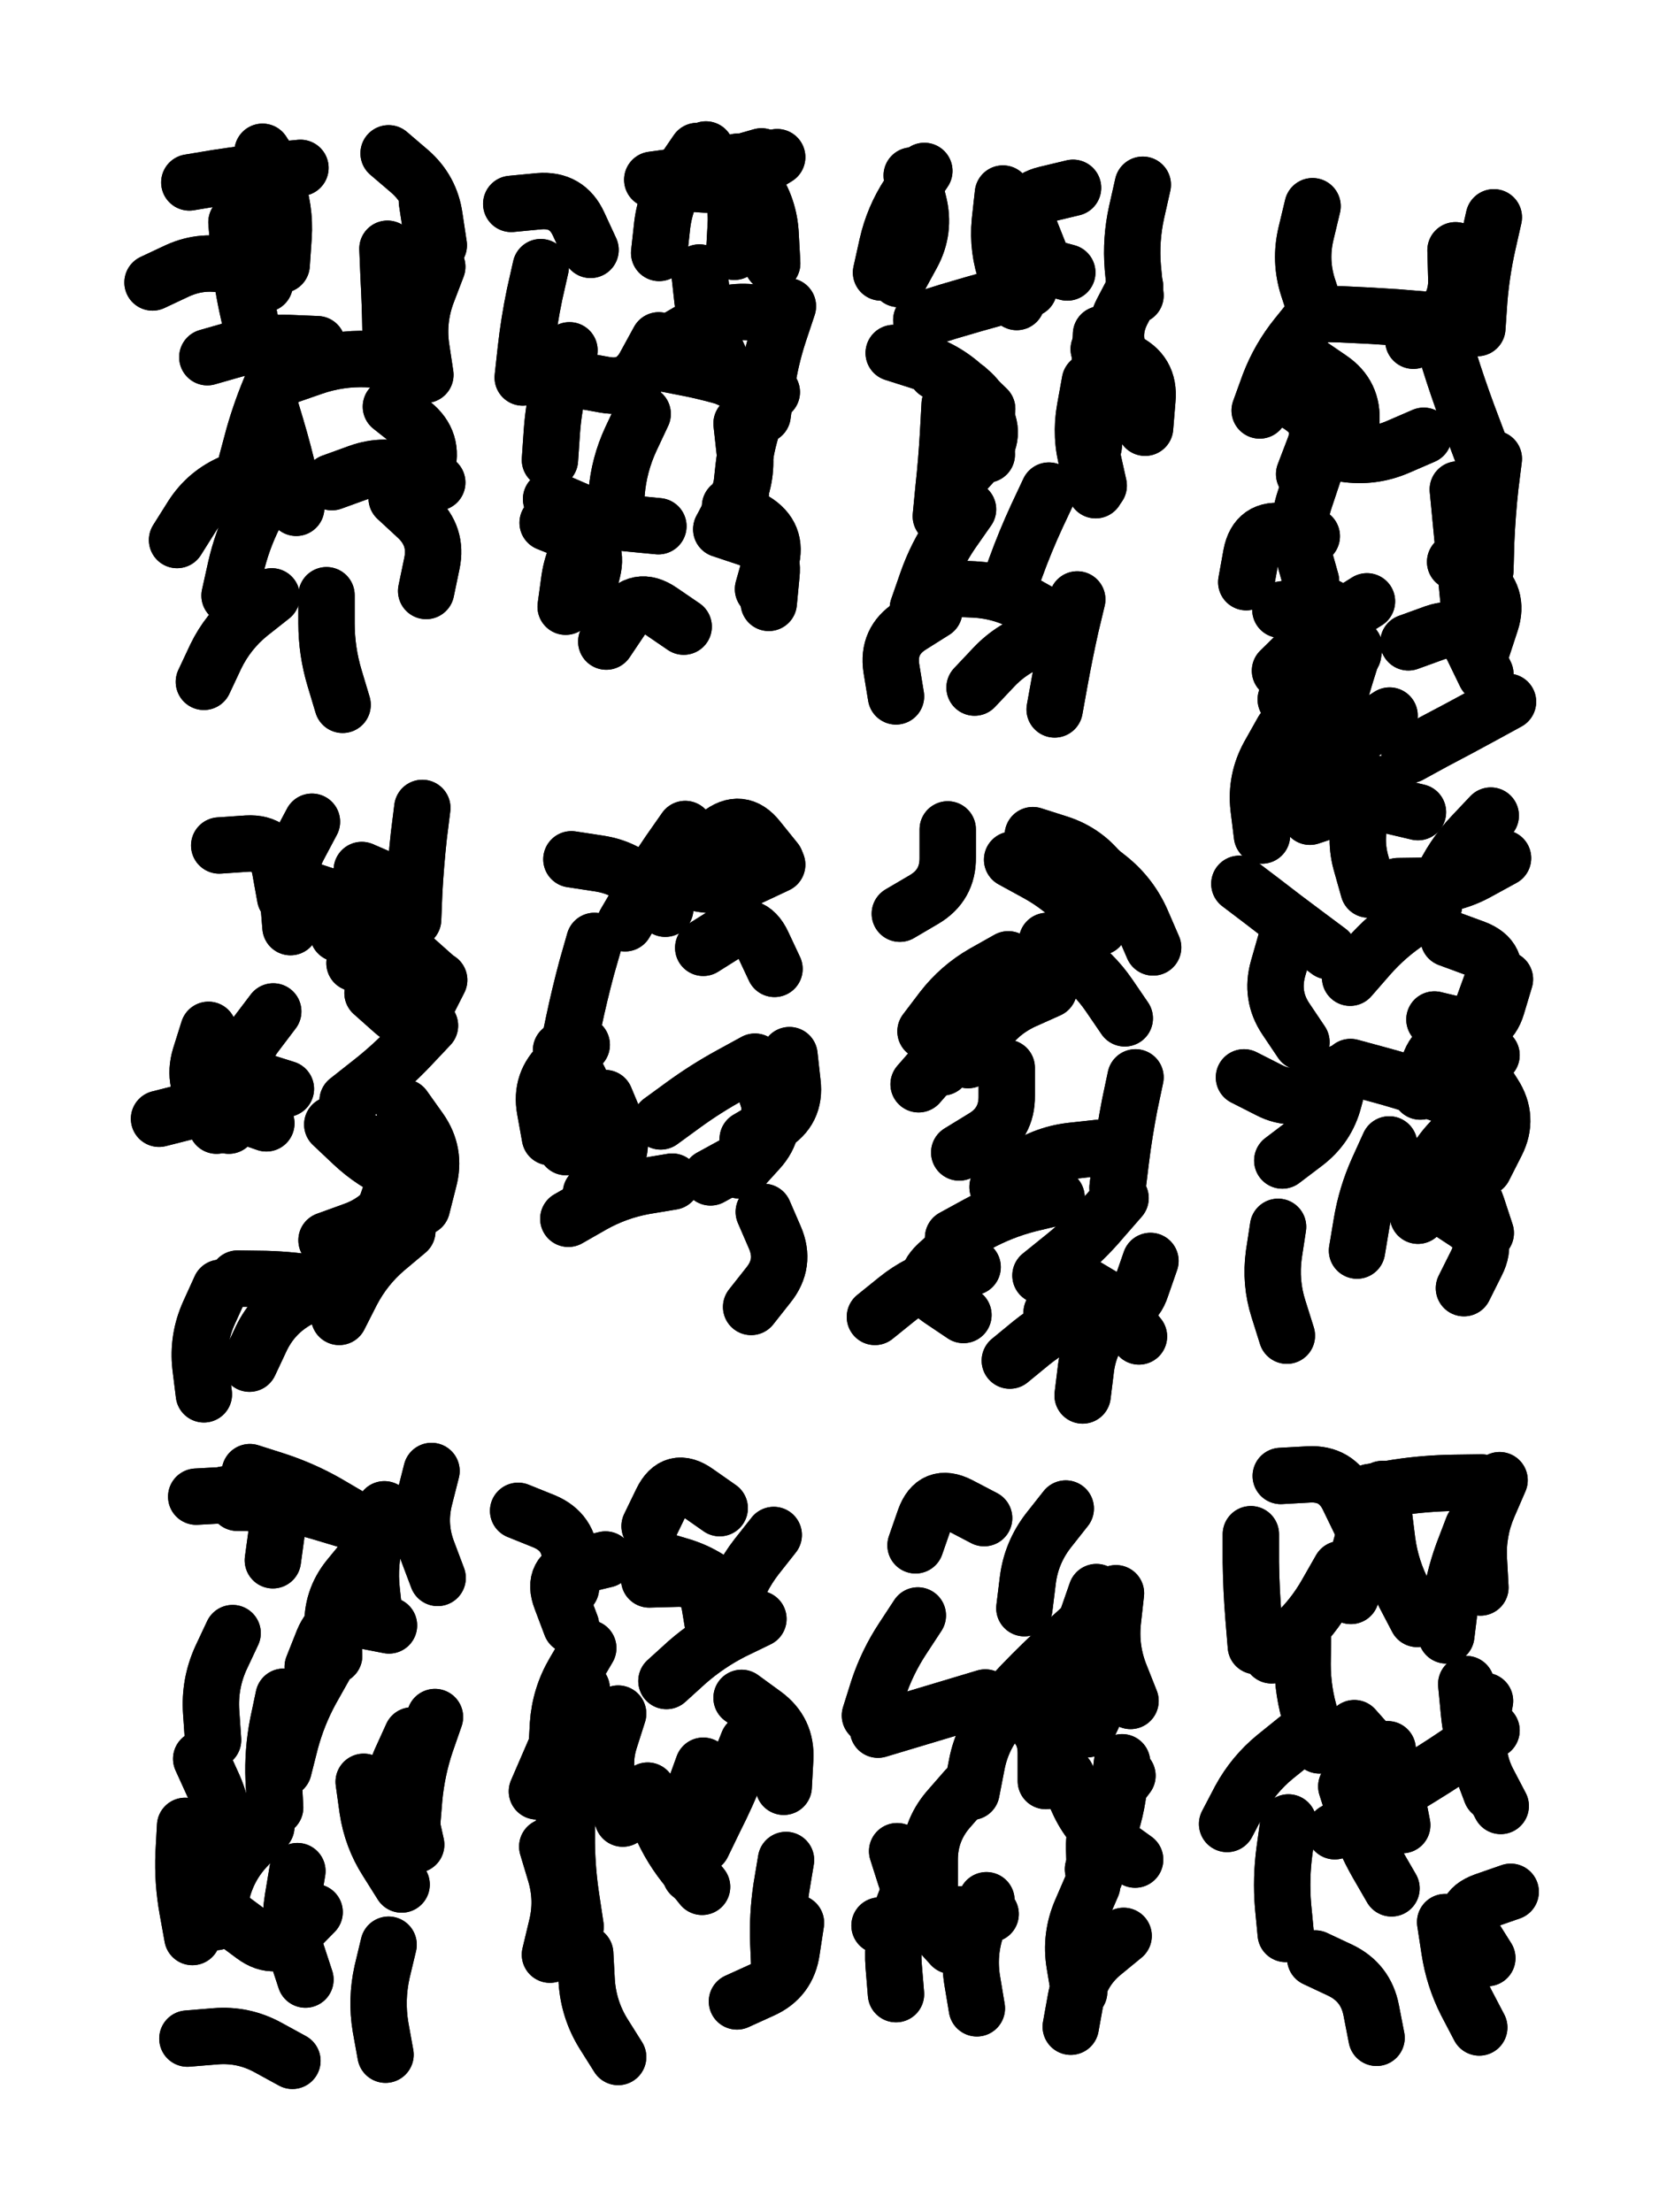 <svg xmlns="http://www.w3.org/2000/svg" viewBox="0 0 4329 5772"><title>Infinite Scribble #4488</title><defs><filter id="piece_4488_3_4_filter" x="-100" y="-100" width="4529" height="5972" filterUnits="userSpaceOnUse"><feGaussianBlur in="SourceGraphic" result="lineShape_1" stdDeviation="7350e-3"/><feColorMatrix in="lineShape_1" result="lineShape" type="matrix" values="1 0 0 0 0  0 1 0 0 0  0 0 1 0 0  0 0 0 8820e-3 -4410e-3"/><feGaussianBlur in="lineShape" result="shrank_blurred" stdDeviation="83500e-3"/><feColorMatrix in="shrank_blurred" result="shrank" type="matrix" values="1 0 0 0 0 0 1 0 0 0 0 0 1 0 0 0 0 0 137300e-3 -132300e-3"/><feColorMatrix in="lineShape" result="border_filled" type="matrix" values="0 0 0 0 0  0 0 0 0 0  0 0 0 0 0  0 0 0 0 0"/><feComposite in="border_filled" in2="shrank" result="border" operator="out"/><feColorMatrix in="lineShape" result="shapes_linestyle_white" type="matrix" values="0 0 0 0 1  0 0 0 0 1  0 0 0 0 1  0 0 0 0.7 0"/><feMorphology in="shapes_linestyle_white" result="shapes_linestyle_whiteshrunk" operator="erode" radius="14700e-3"/><feGaussianBlur in="shapes_linestyle_whiteshrunk" result="shapes_linestyle_whiteblurred" stdDeviation="29400e-3"/><feComposite in="shapes_linestyle_whiteblurred" in2="lineShape" result="shapes_linestyle_bulb" operator="in"/><feMorphology in="lineShape" result="shapes_linestyle_light1_thicken" operator="dilate" radius="0"/><feColorMatrix in="shapes_linestyle_light1_thicken" result="shapes_linestyle_light1_thicken_colored" type="matrix" values="1 0 0 0 0  0 1 0 0 0  0 0 1 0 0  0 0 0 0.8 0"/><feGaussianBlur in="shapes_linestyle_light1_thicken_colored" result="shapes_linestyle_light1" stdDeviation="58800e-3"/><feMorphology in="lineShape" result="shapes_linestyle_light2_thicken" operator="dilate" radius="0"/><feColorMatrix in="shapes_linestyle_light2_thicken" result="shapes_linestyle_light2_thicken_colored" type="matrix" values="1.5 0 0 0 0  0 1.5 0 0 0  0 0 1.5 0 0  0 0 0 1 0"/><feGaussianBlur in="shapes_linestyle_light2_thicken_colored" result="shapes_linestyle_light2" stdDeviation="147000e-3"/><feMerge result="shapes_linestyle"><feMergeNode in="shapes_linestyle_light2"/><feMergeNode in="shapes_linestyle_light1"/><feMergeNode in="lineShape"/><feMergeNode in="shapes_linestyle_bulb"/></feMerge><feComposite in="shapes_linestyle" in2="shrank" result="shapes_linestyle_cropped" operator="over"/><feComposite in="border" in2="shapes_linestyle_cropped" result="shapes" operator="over"/></filter><filter id="piece_4488_3_4_shadow" x="-100" y="-100" width="4529" height="5972" filterUnits="userSpaceOnUse"><feColorMatrix in="SourceGraphic" result="result_blackened" type="matrix" values="0 0 0 0 0  0 0 0 0 0  0 0 0 0 0  0 0 0 0.8 0"/><feGaussianBlur in="result_blackened" result="result_blurred" stdDeviation="44100e-3"/><feComposite in="SourceGraphic" in2="result_blurred" result="result" operator="over"/></filter><filter id="piece_4488_3_4_overall" x="-100" y="-100" width="4529" height="5972" filterUnits="userSpaceOnUse"><feTurbulence result="background_bumps" type="fractalNoise" baseFrequency="28e-3" numOctaves="3"/><feDiffuseLighting in="background_bumps" result="background" surfaceScale="1" diffuseConstant="2" lighting-color="#555"><feDistantLight azimuth="225" elevation="2"/></feDiffuseLighting></filter><clipPath id="piece_4488_3_4_clip"><rect x="0" y="0" width="4329" height="5772"/></clipPath><g id="layer_5" filter="url(#piece_4488_3_4_filter)" stroke-width="147" stroke-linecap="round" fill="none"><path d="M 894 1839 Q 894 1839 873 1769 Q 852 1699 852 1626 L 852 1553 M 398 737 Q 398 737 464 706 Q 531 676 601 695 L 672 714 M 462 1409 Q 462 1409 501 1347 Q 540 1286 607 1258 L 675 1231 M 747 982 Q 747 982 816 958 Q 885 934 958 937 L 1031 941 M 494 476 Q 494 476 566 464 Q 638 453 711 445 L 784 438 M 1014 400 Q 1014 400 1069 447 Q 1124 495 1134 567 L 1145 640" stroke="hsl(207,100%,57%)"/><path d="M 1604 1359 Q 1604 1359 1609 1286 Q 1615 1213 1646 1146 L 1677 1080 M 1541 652 Q 1541 652 1510 585 Q 1480 519 1407 525 L 1334 532 M 2028 410 Q 2028 410 1966 448 Q 1904 487 1831 481 L 1758 475 M 1771 880 Q 1771 880 1834 843 Q 1897 806 1969 816 L 2042 827 M 1582 1674 Q 1582 1674 1623 1613 Q 1664 1553 1724 1594 L 1784 1635 M 1935 1105 Q 1935 1105 1943 1177 Q 1951 1250 1917 1314 L 1883 1379" stroke="hsl(240,100%,65%)"/><path d="M 2963 771 Q 2963 771 2956 698 Q 2950 625 2966 553 L 2982 482 M 2543 1794 Q 2543 1794 2593 1741 Q 2643 1688 2713 1666 L 2783 1645 M 2653 788 Q 2653 788 2627 719 Q 2602 651 2609 578 L 2617 505 M 2859 1279 Q 2859 1279 2838 1209 Q 2818 1139 2831 1067 L 2844 995 M 2507 1243 Q 2507 1243 2556 1189 Q 2605 1135 2564 1074 L 2523 1014 M 2438 1594 Q 2438 1594 2376 1633 Q 2315 1672 2326 1744 L 2338 1817 M 2299 711 Q 2299 711 2315 639 Q 2331 568 2371 507 L 2412 446" stroke="hsl(266,100%,67%)"/><path d="M 3523 2551 Q 3523 2551 3571 2496 Q 3619 2441 3680 2401 L 3742 2362 M 3422 2066 Q 3422 2066 3462 2005 Q 3503 1945 3564 1906 L 3626 1867 M 3855 856 Q 3855 856 3860 783 Q 3866 710 3882 638 L 3898 567 M 3421 1516 Q 3421 1516 3401 1445 Q 3381 1375 3404 1305 L 3427 1236 M 3820 3361 Q 3820 3361 3853 3295 Q 3886 3230 3825 3189 L 3764 3149 M 3436 819 Q 3436 819 3413 749 Q 3391 680 3408 609 L 3425 538 M 3832 1569 Q 3832 1569 3825 1496 Q 3818 1423 3811 1350 L 3804 1277 M 3358 3485 Q 3358 3485 3336 3415 Q 3314 3346 3324 3273 L 3335 3201 M 3524 2784 Q 3524 2784 3594 2803 Q 3665 2822 3734 2846 L 3803 2870" stroke="hsl(288,100%,62%)"/><path d="M 885 3436 Q 885 3436 918 3371 Q 952 3306 1007 3259 L 1063 3212 M 1122 2676 Q 1122 2676 1072 2729 Q 1022 2782 964 2827 L 907 2872 M 1078 2399 Q 1078 2399 1081 2326 Q 1085 2253 1093 2180 L 1102 2108 M 758 2419 Q 758 2419 752 2346 Q 746 2273 780 2208 L 814 2144 M 532 3638 Q 532 3638 523 3565 Q 515 3493 545 3426 L 575 3360 M 415 2919 Q 415 2919 486 2901 Q 557 2883 626 2907 L 695 2931" stroke="hsl(186,100%,48%)"/><path d="M 1931 3054 Q 1931 3054 1980 3000 Q 2029 2946 2007 2876 L 1985 2807 M 1542 3113 Q 1542 3113 1588 3056 Q 1635 3000 1607 2932 L 1579 2865 M 1491 2242 Q 1491 2242 1563 2253 Q 1636 2264 1686 2317 L 1736 2371" stroke="hsl(219,100%,58%)"/><path d="M 2283 3436 Q 2283 3436 2340 3390 Q 2397 3344 2467 3325 L 2538 3306 M 2695 2179 Q 2695 2179 2764 2201 Q 2834 2224 2877 2283 L 2920 2342 M 2916 3099 Q 2916 3099 2925 3026 Q 2934 2954 2948 2882 L 2963 2811 M 2503 3007 Q 2503 3007 2565 2969 Q 2628 2932 2627 2859 L 2627 2786 M 2825 3641 Q 2825 3641 2834 3568 Q 2844 3496 2893 3442 L 2943 3388 M 2415 2691 Q 2415 2691 2459 2633 Q 2504 2575 2567 2539 L 2631 2503 M 2348 2384 Q 2348 2384 2411 2347 Q 2474 2310 2473 2237 L 2473 2164" stroke="hsl(249,100%,64%)"/><path d="M 1006 5361 Q 1006 5361 993 5289 Q 981 5217 997 5145 L 1014 5074 M 556 4540 Q 556 4540 551 4467 Q 546 4394 576 4327 L 607 4261 M 563 5015 Q 563 5015 578 4943 Q 594 4872 644 4819 L 695 4766 M 619 3921 Q 619 3921 692 3922 Q 765 3924 835 3945 L 905 3966 M 489 5319 Q 489 5319 562 5313 Q 635 5307 699 5342 L 763 5377 M 1075 4764 Q 1075 4764 1081 4691 Q 1088 4618 1111 4549 L 1135 4480 M 1015 4241 Q 1015 4241 943 4227 Q 871 4213 843 4281 L 816 4349" stroke="hsl(153,100%,45%)"/><path d="M 1613 5367 Q 1613 5367 1574 5305 Q 1536 5243 1531 5170 L 1527 5097 M 1832 4923 Q 1832 4923 1786 4866 Q 1741 4809 1715 4740 L 1690 4672 M 1739 4386 Q 1739 4386 1793 4337 Q 1848 4289 1913 4256 L 1979 4224 M 1695 3982 Q 1695 3982 1727 3916 Q 1759 3851 1818 3893 L 1878 3935 M 1518 4406 Q 1518 4406 1488 4473 Q 1459 4540 1430 4607 L 1401 4674 M 1490 4143 Q 1490 4143 1488 4070 Q 1487 3997 1419 3969 L 1352 3942 M 1923 5222 Q 1923 5222 1989 5192 Q 2056 5162 2066 5089 L 2077 5017" stroke="hsl(199,100%,51%)"/><path d="M 2535 4675 Q 2535 4675 2549 4603 Q 2563 4531 2611 4476 L 2660 4422 M 2794 5288 Q 2794 5288 2807 5216 Q 2820 5144 2876 5097 L 2932 5051 M 2962 4852 Q 2962 4852 2902 4809 Q 2843 4767 2813 4700 L 2783 4634 M 2338 5203 Q 2338 5203 2332 5130 Q 2326 5057 2352 4988 L 2378 4920 M 2389 4032 Q 2389 4032 2413 3963 Q 2438 3894 2503 3927 L 2568 3961 M 2950 4438 Q 2950 4438 2923 4370 Q 2896 4302 2904 4229 L 2912 4157" stroke="hsl(231,100%,59%)"/><path d="M 3860 5290 Q 3860 5290 3826 5225 Q 3793 5160 3782 5087 L 3771 5015 M 3202 4759 Q 3202 4759 3236 4694 Q 3271 4630 3327 4584 L 3384 4538 M 3916 4712 Q 3916 4712 3882 4647 Q 3849 4582 3862 4510 L 3875 4438 M 3575 3893 Q 3575 3893 3647 3881 Q 3720 3870 3793 3869 L 3866 3868 M 3592 5317 Q 3592 5317 3578 5245 Q 3564 5173 3498 5141 L 3432 5110 M 3483 4778 Q 3483 4778 3547 4744 Q 3612 4710 3616 4637 L 3621 4564 M 3277 4295 Q 3277 4295 3271 4222 Q 3265 4149 3264 4076 L 3264 4003" stroke="hsl(259,100%,59%)"/></g><g id="layer_4" filter="url(#piece_4488_3_4_filter)" stroke-width="147" stroke-linecap="round" fill="none"><path d="M 693 408 Q 693 408 719 476 Q 745 545 740 618 L 735 691 M 532 1779 Q 532 1779 563 1713 Q 595 1647 652 1601 L 709 1556 M 643 1208 Q 643 1208 662 1137 Q 682 1067 711 1000 L 741 933 M 1112 1542 Q 1112 1542 1127 1470 Q 1142 1399 1088 1349 L 1035 1300 M 1021 941 Q 1021 941 1019 868 Q 1018 795 1014 722 L 1011 649" stroke="hsl(231,100%,64%)"/><path d="M 1990 1083 Q 1990 1083 2000 1010 Q 2010 938 2033 868 L 2056 799 M 1720 660 Q 1720 660 1728 587 Q 1737 515 1778 454 L 1819 394 M 1991 1537 Q 1991 1537 2011 1466 Q 2031 1396 1968 1358 L 1905 1321 M 1476 1583 Q 1476 1583 1486 1510 Q 1497 1438 1545 1383 L 1594 1329 M 1506 991 Q 1506 991 1578 1004 Q 1650 1017 1684 952 L 1719 888" stroke="hsl(258,100%,68%)"/><path d="M 2395 1587 Q 2395 1587 2419 1518 Q 2443 1449 2484 1389 L 2526 1329 M 2867 1267 Q 2867 1267 2851 1195 Q 2836 1124 2854 1053 L 2872 982 M 2712 660 Q 2712 660 2685 592 Q 2658 524 2729 507 L 2800 490 M 2379 458 Q 2379 458 2397 529 Q 2415 600 2380 664 L 2345 728 M 2752 1851 Q 2752 1851 2765 1779 Q 2778 1707 2794 1635 L 2811 1564 M 2332 921 Q 2332 921 2401 943 Q 2471 965 2523 1016 L 2576 1067" stroke="hsl(288,100%,69%)"/><path d="M 3450 1969 Q 3450 1969 3470 1899 Q 3491 1829 3512 1759 L 3534 1689 M 3287 1071 Q 3287 1071 3312 1002 Q 3338 934 3384 877 L 3430 820 M 3731 2368 Q 3731 2368 3760 2301 Q 3790 2234 3840 2181 L 3890 2128 M 3872 3047 Q 3872 3047 3905 2982 Q 3938 2917 3898 2855 L 3859 2794 M 3234 2306 Q 3234 2306 3292 2350 Q 3350 2395 3408 2438 L 3467 2482 M 3541 3263 Q 3541 3263 3553 3191 Q 3565 3119 3595 3052 L 3625 2986 M 3688 889 Q 3688 889 3745 844 Q 3803 799 3800 726 L 3798 653 M 3876 1488 Q 3876 1488 3878 1415 Q 3881 1342 3889 1269 L 3898 1197 M 3252 1519 Q 3252 1519 3265 1447 Q 3279 1375 3351 1387 L 3423 1399 M 3246 2811 Q 3246 2811 3311 2844 Q 3376 2878 3437 2839 L 3499 2800" stroke="hsl(317,100%,63%)"/><path d="M 744 2341 Q 744 2341 731 2269 Q 718 2197 645 2201 L 572 2206 M 651 3558 Q 651 3558 682 3492 Q 714 3426 778 3391 L 842 3356 M 1107 3093 Q 1107 3093 1040 3063 Q 973 3034 920 2984 L 867 2934 M 544 2687 Q 544 2687 522 2757 Q 501 2827 549 2882 L 597 2937 M 1146 2557 Q 1146 2557 1113 2622 Q 1081 2688 1026 2639 L 972 2591" stroke="hsl(210,100%,58%)"/><path d="M 1960 3410 Q 1960 3410 2005 3353 Q 2051 3296 2022 3229 L 1993 3162 M 1835 2473 Q 1835 2473 1897 2434 Q 1959 2396 1990 2462 L 2021 2528 M 1483 3180 Q 1483 3180 1546 3144 Q 1610 3108 1682 3095 L 1754 3083 M 1482 2739 Q 1482 2739 1497 2667 Q 1512 2596 1531 2525 L 1551 2455" stroke="hsl(242,100%,64%)"/><path d="M 2487 3229 Q 2487 3229 2551 3194 Q 2615 3159 2686 3141 L 2757 3124 M 2459 2785 Q 2459 2785 2484 2716 Q 2509 2648 2567 2604 L 2625 2560 M 2635 3550 Q 2635 3550 2691 3504 Q 2748 3458 2816 3432 L 2885 3407 M 2641 2243 Q 2641 2243 2705 2278 Q 2769 2313 2819 2366 L 2869 2419" stroke="hsl(268,100%,67%)"/><path d="M 740 4616 Q 740 4616 758 4545 Q 777 4474 812 4410 L 848 4346 M 652 3841 Q 652 3841 721 3863 Q 791 3886 854 3922 L 917 3959 M 1086 4813 Q 1086 4813 1070 4741 Q 1054 4670 1071 4599 L 1088 4528 M 797 5165 Q 797 5165 774 5095 Q 752 5026 764 4954 L 776 4882 M 502 5054 Q 502 5054 489 4982 Q 476 4910 479 4837 L 483 4764" stroke="hsl(189,100%,49%)"/><path d="M 1890 4261 Q 1890 4261 1909 4190 Q 1929 4120 1974 4062 L 2019 4005 M 1952 4546 Q 1952 4546 1925 4614 Q 1898 4682 1865 4747 L 1833 4813 M 1452 4572 Q 1452 4572 1456 4499 Q 1461 4426 1498 4363 L 1535 4300 M 1428 4818 Q 1428 4818 1449 4888 Q 1470 4958 1452 5029 L 1435 5100" stroke="hsl(222,100%,59%)"/><path d="M 2673 4196 Q 2673 4196 2682 4123 Q 2691 4051 2736 3993 L 2781 3936 M 2295 5024 Q 2295 5024 2367 5010 Q 2439 4996 2512 4995 L 2585 4994 M 2816 5197 Q 2816 5197 2804 5125 Q 2792 5053 2821 4986 L 2850 4919 M 2729 4647 Q 2729 4647 2729 4574 Q 2729 4501 2662 4472 L 2595 4444 M 2270 4476 Q 2270 4476 2292 4406 Q 2315 4337 2355 4276 L 2395 4215" stroke="hsl(252,100%,64%)"/><path d="M 3774 4267 Q 3774 4267 3783 4194 Q 3792 4122 3817 4053 L 3843 3985 M 3355 5046 Q 3355 5046 3348 4973 Q 3342 4900 3352 4827 L 3362 4755 M 3892 4515 Q 3892 4515 3832 4556 Q 3772 4598 3710 4636 L 3648 4674 M 3443 4554 Q 3443 4554 3421 4484 Q 3399 4415 3399 4342 L 3400 4269 M 3881 5109 Q 3881 5109 3842 5047 Q 3804 4985 3873 4960 L 3942 4936 M 3551 3975 Q 3551 3975 3519 3909 Q 3488 3843 3415 3847 L 3342 3851" stroke="hsl(280,100%,61%)"/></g><g id="layer_3" filter="url(#piece_4488_3_4_filter)" stroke-width="147" stroke-linecap="round" fill="none"><path d="M 685 396 Q 685 396 700 467 Q 716 539 693 608 L 671 678 M 541 932 Q 541 932 611 912 Q 682 893 755 895 L 828 898 M 1093 1293 Q 1093 1293 1113 1222 Q 1134 1152 1077 1106 L 1020 1061 M 599 1554 Q 599 1554 615 1482 Q 631 1411 664 1345 L 697 1280" stroke="hsl(250,100%,69%)"/><path d="M 1924 422 Q 1924 422 1966 481 Q 2008 541 2011 614 L 2015 687 M 2006 1573 Q 2006 1573 2013 1500 Q 2021 1427 1951 1404 L 1882 1381 M 1364 985 Q 1364 985 1372 912 Q 1380 840 1395 768 L 1411 697 M 1731 948 Q 1731 948 1803 962 Q 1875 977 1944 1000 L 2014 1023 M 1528 1561 Q 1528 1561 1546 1490 Q 1564 1419 1496 1391 L 1429 1364" stroke="hsl(279,100%,70%)"/><path d="M 2854 1164 Q 2854 1164 2861 1091 Q 2868 1018 2870 945 L 2873 872 M 2575 1186 Q 2575 1186 2573 1113 Q 2571 1040 2507 1005 L 2443 970 M 2470 1535 Q 2470 1535 2543 1538 Q 2616 1542 2679 1578 L 2743 1614 M 2615 530 Q 2615 530 2629 602 Q 2643 674 2714 692 L 2785 711" stroke="hsl(320,100%,70%)"/><path d="M 3293 2180 Q 3293 2180 3284 2107 Q 3276 2035 3311 1971 L 3347 1907 M 3678 1970 Q 3678 1970 3742 1935 Q 3807 1901 3871 1866 L 3935 1831 M 3700 3172 Q 3700 3172 3717 3101 Q 3735 3030 3786 2977 L 3837 2925 M 3868 1183 Q 3868 1183 3842 1114 Q 3816 1046 3793 976 L 3771 907 M 3922 2239 Q 3922 2239 3858 2274 Q 3794 2310 3721 2311 L 3648 2312 M 3403 1237 Q 3403 1237 3429 1169 Q 3456 1101 3395 1060 L 3334 1020 M 3355 2457 Q 3355 2457 3335 2527 Q 3315 2598 3355 2658 L 3396 2719 M 3743 2660 Q 3743 2660 3814 2677 Q 3885 2695 3906 2625 L 3927 2555 M 3531 1706 Q 3531 1706 3508 1636 Q 3485 1567 3413 1579 L 3341 1591" stroke="hsl(0,100%,65%)"/><path d="M 1071 3066 Q 1071 3066 1030 3126 Q 990 3187 921 3211 L 852 3236 M 944 2270 Q 944 2270 1011 2299 Q 1078 2329 1032 2385 L 986 2442 M 610 2901 Q 610 2901 617 2828 Q 625 2755 669 2697 L 713 2639" stroke="hsl(234,100%,65%)"/><path d="M 1631 2409 Q 1631 2409 1668 2346 Q 1705 2283 1746 2223 L 1788 2163 M 1854 3072 Q 1854 3072 1918 3037 Q 1982 3002 2001 2931 L 2020 2861 M 1518 2726 Q 1518 2726 1463 2774 Q 1409 2823 1422 2895 L 1435 2967" stroke="hsl(260,100%,68%)"/><path d="M 2837 2247 Q 2837 2247 2894 2292 Q 2951 2338 2980 2405 L 3009 2472 M 2603 3097 Q 2603 3097 2662 3054 Q 2721 3012 2793 3003 L 2866 2995 M 2397 2829 Q 2397 2829 2445 2774 Q 2494 2720 2548 2671 L 2603 2623 M 2972 3487 Q 2972 3487 2926 3430 Q 2881 3373 2812 3399 L 2744 3425" stroke="hsl(291,100%,70%)"/><path d="M 718 4716 Q 718 4716 714 4643 Q 711 4570 725 4498 L 740 4427 M 512 3905 Q 512 3905 585 3901 Q 658 3897 730 3910 L 802 3923 M 978 4223 Q 978 4223 970 4150 Q 962 4078 982 4008 L 1003 3938 M 603 5007 Q 603 5007 661 5050 Q 720 5094 770 5041 L 821 4989" stroke="hsl(213,100%,58%)"/><path d="M 1802 4891 Q 1802 4891 1794 4818 Q 1786 4745 1810 4676 L 1835 4607 M 1490 4241 Q 1490 4241 1464 4172 Q 1438 4104 1509 4086 L 1580 4069 M 1465 4806 Q 1465 4806 1475 4733 Q 1485 4661 1512 4593 L 1540 4526" stroke="hsl(244,100%,64%)"/><path d="M 2549 5240 Q 2549 5240 2537 5168 Q 2525 5096 2549 5027 L 2574 4958 M 2291 4513 Q 2291 4513 2361 4492 Q 2431 4471 2501 4450 L 2571 4429 M 2836 4512 Q 2836 4512 2867 4446 Q 2899 4380 2857 4320 L 2815 4261" stroke="hsl(270,100%,67%)"/><path d="M 3631 4927 Q 3631 4927 3594 4863 Q 3558 4800 3535 4730 L 3513 4661 M 3698 4224 Q 3698 4224 3664 4159 Q 3630 4095 3620 4022 L 3611 3950" stroke="hsl(305,100%,62%)"/></g><g id="layer_2" filter="url(#piece_4488_3_4_filter)" stroke-width="147" stroke-linecap="round" fill="none"><path d="M 691 741 Q 691 741 660 674 Q 629 608 630 535 L 632 462 M 1110 978 Q 1110 978 1099 905 Q 1089 833 1115 764 L 1141 696 M 699 1042 Q 699 1042 720 1112 Q 741 1182 757 1253 L 773 1325" stroke="hsl(270,100%,71%)"/><path d="M 1435 1200 Q 1435 1200 1440 1127 Q 1445 1054 1465 984 L 1486 914 M 1842 390 Q 1842 390 1883 450 Q 1924 511 1920 584 L 1916 657 M 1932 1295 Q 1932 1295 1940 1222 Q 1948 1149 1974 1081 L 2001 1013" stroke="hsl(305,100%,72%)"/><path d="M 2404 835 Q 2404 835 2474 813 Q 2544 792 2614 773 L 2685 754 M 2625 1551 Q 2625 1551 2650 1482 Q 2675 1413 2706 1346 L 2737 1280 M 2962 748 Q 2962 748 2928 813 Q 2895 878 2930 942 L 2965 1006" stroke="hsl(0,100%,73%)"/><path d="M 3866 2637 Q 3866 2637 3891 2568 Q 3917 2500 3848 2474 L 3780 2449 M 3340 1750 Q 3340 1750 3392 1699 Q 3444 1648 3505 1608 L 3567 1569 M 3867 1694 Q 3867 1694 3890 1624 Q 3913 1555 3855 1510 L 3797 1466 M 3418 2131 Q 3418 2131 3487 2108 Q 3557 2086 3628 2102 L 3700 2119 M 3425 818 Q 3425 818 3498 820 Q 3571 823 3644 828 L 3717 834 M 3500 2798 Q 3500 2798 3481 2869 Q 3463 2940 3404 2984 L 3346 3028 M 3877 3217 Q 3877 3217 3854 3147 Q 3831 3078 3758 3088 L 3686 3099 M 3715 1137 Q 3715 1137 3648 1166 Q 3581 1195 3508 1184 L 3436 1173" stroke="hsl(13,100%,68%)"/><path d="M 925 2513 Q 925 2513 935 2440 Q 945 2368 875 2345 L 806 2322 M 565 2937 Q 565 2937 585 2867 Q 606 2797 676 2819 L 746 2841 M 620 3336 Q 620 3336 693 3337 Q 766 3339 838 3352 L 910 3366 M 1101 3150 Q 1101 3150 1119 3079 Q 1138 3008 1096 2948 L 1054 2889" stroke="hsl(253,100%,68%)"/><path d="M 1820 2224 Q 1820 2224 1876 2178 Q 1933 2132 1978 2189 L 2024 2246 M 1951 2972 Q 1951 2972 2014 2935 Q 2077 2898 2068 2825 L 2060 2753 M 1477 2993 Q 1477 2993 1510 2928 Q 1543 2863 1503 2801 L 1464 2740" stroke="hsl(282,100%,70%)"/><path d="M 2526 2766 Q 2526 2766 2565 2704 Q 2604 2643 2670 2612 L 2737 2582 M 3002 3290 Q 3002 3290 2978 3359 Q 2955 3429 2892 3391 L 2830 3354 M 2514 3431 Q 2514 3431 2453 3390 Q 2393 3349 2446 3299 L 2500 3250" stroke="hsl(325,100%,70%)"/><path d="M 1048 4917 Q 1048 4917 1009 4855 Q 970 4794 959 4721 L 949 4649 M 872 4320 Q 872 4320 868 4247 Q 864 4174 910 4117 L 956 4061 M 525 4589 Q 525 4589 555 4655 Q 586 4722 583 4795 L 581 4868" stroke="hsl(235,100%,65%)"/><path d="M 2034 5144 Q 2034 5144 2031 5071 Q 2028 4998 2039 4925 L 2051 4853 M 1502 5027 Q 1502 5027 1491 4954 Q 1480 4882 1479 4809 L 1479 4736 M 2045 4662 Q 2045 4662 2049 4589 Q 2053 4516 1994 4473 L 1935 4430 M 1710 4066 Q 1710 4066 1780 4087 Q 1850 4109 1901 4161 L 1952 4213" stroke="hsl(262,100%,67%)"/><path d="M 2857 4895 Q 2857 4895 2855 4822 Q 2854 4749 2898 4691 L 2942 4633 M 2426 4925 Q 2426 4925 2426 4852 Q 2426 4779 2473 4723 L 2521 4668 M 2618 4446 Q 2618 4446 2668 4393 Q 2719 4340 2773 4291 L 2827 4242" stroke="hsl(294,100%,69%)"/><path d="M 3891 4677 Q 3891 4677 3865 4608 Q 3840 4540 3833 4467 L 3826 4394 M 3863 4142 Q 3863 4142 3859 4069 Q 3855 3996 3884 3929 L 3913 3862 M 3498 4094 Q 3498 4094 3462 4157 Q 3426 4221 3372 4270 L 3318 4319" stroke="hsl(348,100%,62%)"/></g><g id="layer_1" filter="url(#piece_4488_3_4_filter)" stroke-width="147" stroke-linecap="round" fill="none"><path d="M 660 869 Q 660 869 644 797 Q 629 726 623 653 L 617 580 M 1114 526 Q 1114 526 1125 598 Q 1137 671 1096 732 L 1056 793 M 866 1258 Q 866 1258 935 1233 Q 1004 1208 1072 1233 L 1141 1259" stroke="hsl(292,100%,74%)"/><path d="M 1903 989 Q 1903 989 1872 922 Q 1841 856 1833 783 L 1825 711 M 1718 1373 Q 1718 1373 1645 1366 Q 1572 1360 1505 1331 L 1438 1302 M 1987 408 Q 1987 408 1917 428 Q 1847 449 1774 459 L 1702 469" stroke="hsl(345,100%,74%)"/><path d="M 2455 1347 Q 2455 1347 2462 1274 Q 2470 1201 2474 1128 L 2478 1055 M 2988 1116 Q 2988 1116 2994 1043 Q 3001 970 2934 940 L 2867 911" stroke="hsl(14,100%,77%)"/><path d="M 3520 1175 Q 3520 1175 3526 1102 Q 3532 1029 3471 988 L 3411 947 M 3571 2321 Q 3571 2321 3551 2250 Q 3532 2180 3558 2112 L 3585 2044 M 3706 2848 Q 3706 2848 3729 2778 Q 3753 2709 3822 2731 L 3892 2753 M 3876 1759 Q 3876 1759 3844 1693 Q 3813 1627 3744 1651 L 3675 1676 M 3428 1551 Q 3428 1551 3426 1624 Q 3425 1697 3390 1761 L 3355 1825" stroke="hsl(27,100%,72%)"/><path d="M 882 2436 Q 882 2436 954 2444 Q 1027 2453 1081 2501 L 1136 2550 M 915 2968 Q 915 2968 985 2988 Q 1056 3008 1032 3077 L 1008 3146" stroke="hsl(273,100%,71%)"/><path d="M 2028 2256 Q 2028 2256 1962 2287 Q 1896 2319 1824 2305 L 1752 2291 M 1724 2926 Q 1724 2926 1783 2883 Q 1842 2840 1906 2805 L 1970 2770" stroke="hsl(307,100%,72%)"/><path d="M 2732 2455 Q 2732 2455 2792 2496 Q 2853 2537 2894 2597 L 2935 2657 M 2924 3126 Q 2924 3126 2876 3181 Q 2829 3237 2772 3282 L 2715 3328" stroke="hsl(2,100%,73%)"/><path d="M 1061 4800 Q 1061 4800 1038 4730 Q 1016 4661 1045 4594 L 1075 4528 M 712 4071 Q 712 4071 722 3998 Q 732 3926 660 3912 L 588 3899 M 1142 4117 Q 1142 4117 1116 4048 Q 1090 3980 1108 3909 L 1126 3838" stroke="hsl(255,100%,68%)"/><path d="M 1625 4745 Q 1625 4745 1597 4677 Q 1569 4610 1591 4540 L 1613 4471 M 1864 4261 Q 1864 4261 1852 4189 Q 1840 4117 1767 4119 L 1694 4121" stroke="hsl(285,100%,70%)"/><path d="M 2483 5077 Q 2483 5077 2434 5023 Q 2385 4969 2363 4899 L 2341 4830 M 2861 4154 Q 2861 4154 2837 4223 Q 2813 4292 2779 4356 L 2745 4421 M 2928 4598 Q 2928 4598 2919 4670 Q 2910 4743 2881 4810 L 2852 4877" stroke="hsl(330,100%,70%)"/><path d="M 3525 4164 Q 3525 4164 3538 4092 Q 3552 4020 3579 3952 L 3607 3885 M 3534 4509 Q 3534 4509 3582 4563 Q 3631 4618 3645 4690 L 3659 4762" stroke="hsl(9,100%,66%)"/></g></defs><g filter="url(#piece_4488_3_4_overall)" clip-path="url(#piece_4488_3_4_clip)"><use href="#layer_5"/><use href="#layer_4"/><use href="#layer_3"/><use href="#layer_2"/><use href="#layer_1"/></g><g clip-path="url(#piece_4488_3_4_clip)"><use href="#layer_5" filter="url(#piece_4488_3_4_shadow)"/><use href="#layer_4" filter="url(#piece_4488_3_4_shadow)"/><use href="#layer_3" filter="url(#piece_4488_3_4_shadow)"/><use href="#layer_2" filter="url(#piece_4488_3_4_shadow)"/><use href="#layer_1" filter="url(#piece_4488_3_4_shadow)"/></g></svg>